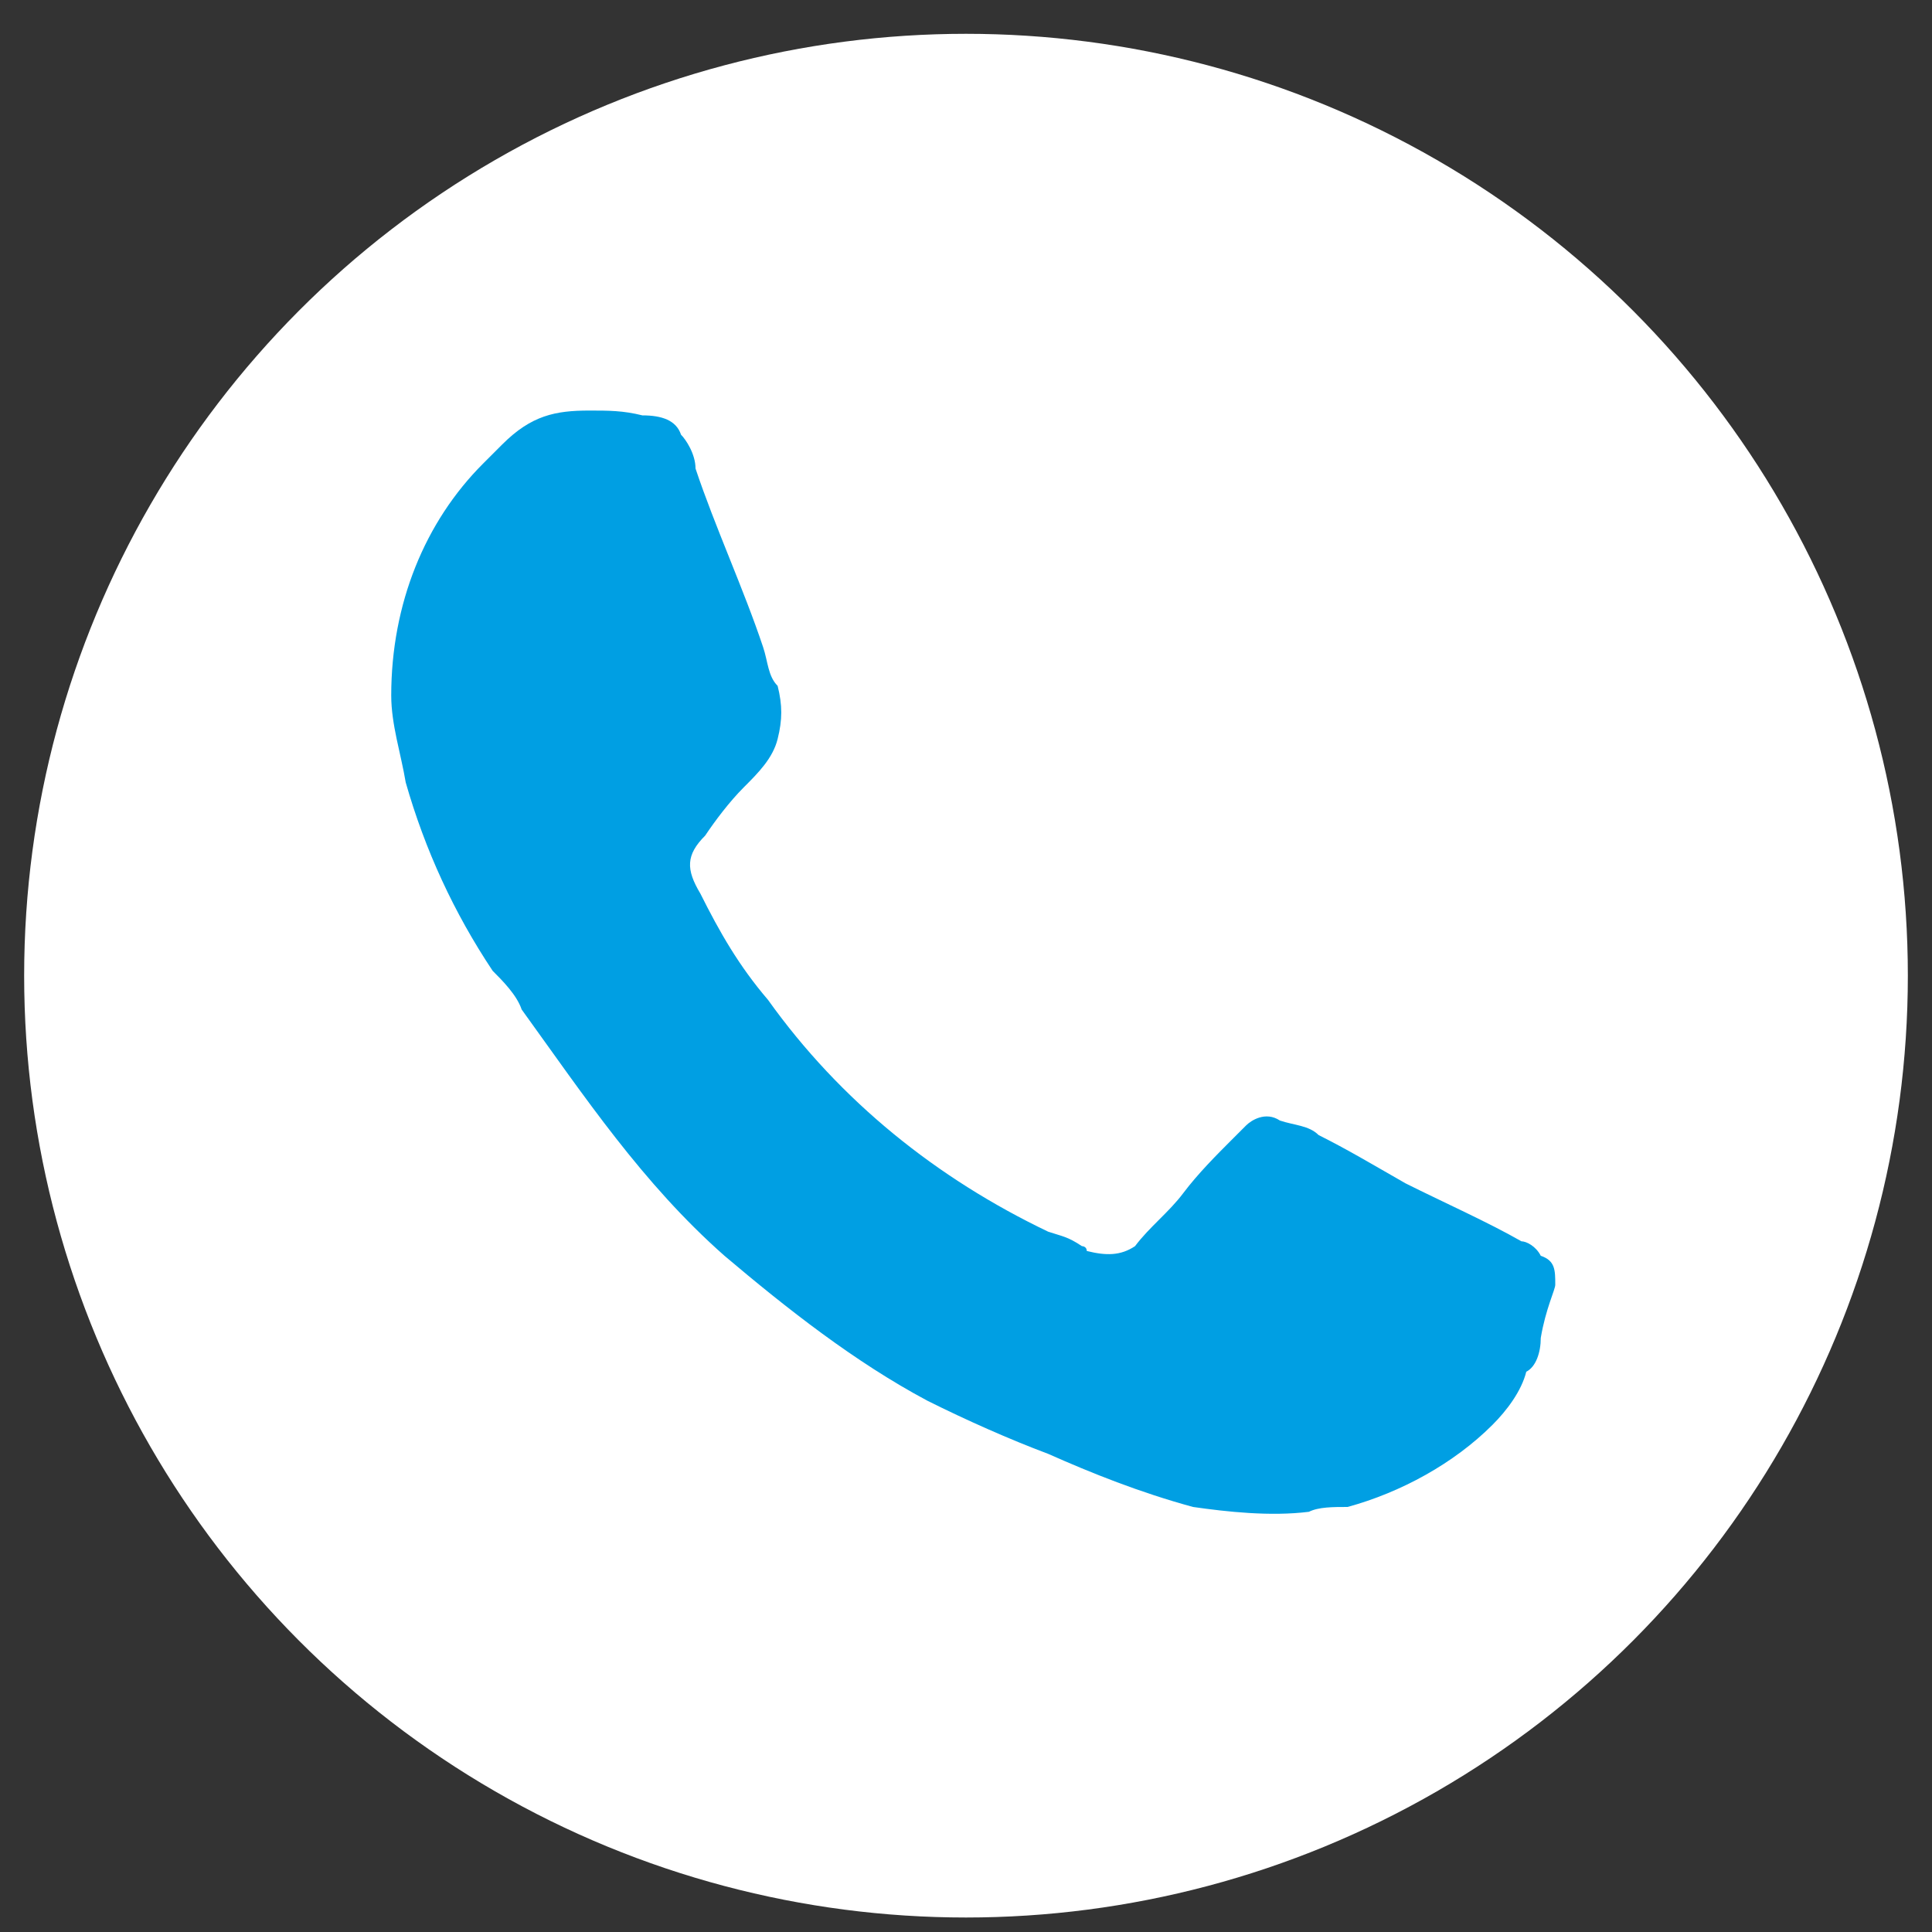 <?xml version="1.0" encoding="UTF-8"?> <!-- Generator: Adobe Illustrator 26.2.1, SVG Export Plug-In . SVG Version: 6.00 Build 0) --> <svg xmlns="http://www.w3.org/2000/svg" xmlns:xlink="http://www.w3.org/1999/xlink" id="Layer_1" x="0px" y="0px" viewBox="0 0 40 40" style="enable-background:new 0 0 40 40;" xml:space="preserve"><rect x="0" y="0" width="40" height="40" fill="#333333" stroke="none"/> <style type="text/css"> .st0{fill:#FFFFFF;} .st1{fill:#009FE3;} </style> <circle class="st0" cx="20" cy="20.2" r="19.5"></circle> <path class="st1" d="M31.9,27.7c0,0.3-0.1,0.6-0.3,0.7c-0.1,0.4-0.4,0.8-0.7,1.1c-0.8,0.8-1.9,1.4-3,1.7c-0.3,0-0.6,0-0.8,0.1 c-0.8,0.1-1.7,0-2.4-0.1c-1.1-0.3-2.1-0.7-3-1.1c-0.8-0.3-1.7-0.7-2.5-1.1c-1.5-0.8-2.9-1.9-4.2-3c-1.7-1.5-2.9-3.3-4.2-5.1 c-0.1-0.3-0.4-0.6-0.6-0.8c-0.8-1.2-1.4-2.5-1.8-3.9c-0.1-0.6-0.3-1.2-0.3-1.8c0-1.9,0.7-3.6,1.9-4.8c0.1-0.1,0.3-0.3,0.4-0.4 c0.6-0.6,1.1-0.7,1.8-0.7c0.4,0,0.7,0,1.1,0.1c0.4,0,0.7,0.1,0.8,0.4c0.1,0.1,0.3,0.4,0.3,0.7c0.4,1.2,1,2.5,1.4,3.7 c0.1,0.3,0.1,0.6,0.3,0.8c0.1,0.4,0.1,0.7,0,1.1c-0.1,0.4-0.4,0.7-0.7,1c-0.3,0.3-0.6,0.7-0.8,1c-0.4,0.4-0.4,0.7-0.1,1.2 c0.4,0.8,0.8,1.5,1.4,2.2c1.5,2.1,3.5,3.7,5.8,4.8c0.3,0.1,0.4,0.1,0.7,0.3c0,0,0.1,0,0.1,0.1c0.4,0.1,0.7,0.1,1-0.1 c0.3-0.4,0.7-0.7,1-1.1s0.7-0.8,1-1.1c0.1-0.1,0.1-0.1,0.3-0.3c0.1-0.1,0.4-0.3,0.7-0.1c0.3,0.1,0.6,0.1,0.8,0.3 c0.6,0.3,1.1,0.6,1.8,1c0.8,0.4,1.7,0.8,2.4,1.2c0.1,0,0.3,0.1,0.4,0.3c0.3,0.1,0.3,0.3,0.3,0.6C32.2,26.7,32,27.1,31.9,27.7z"></path> </svg> 